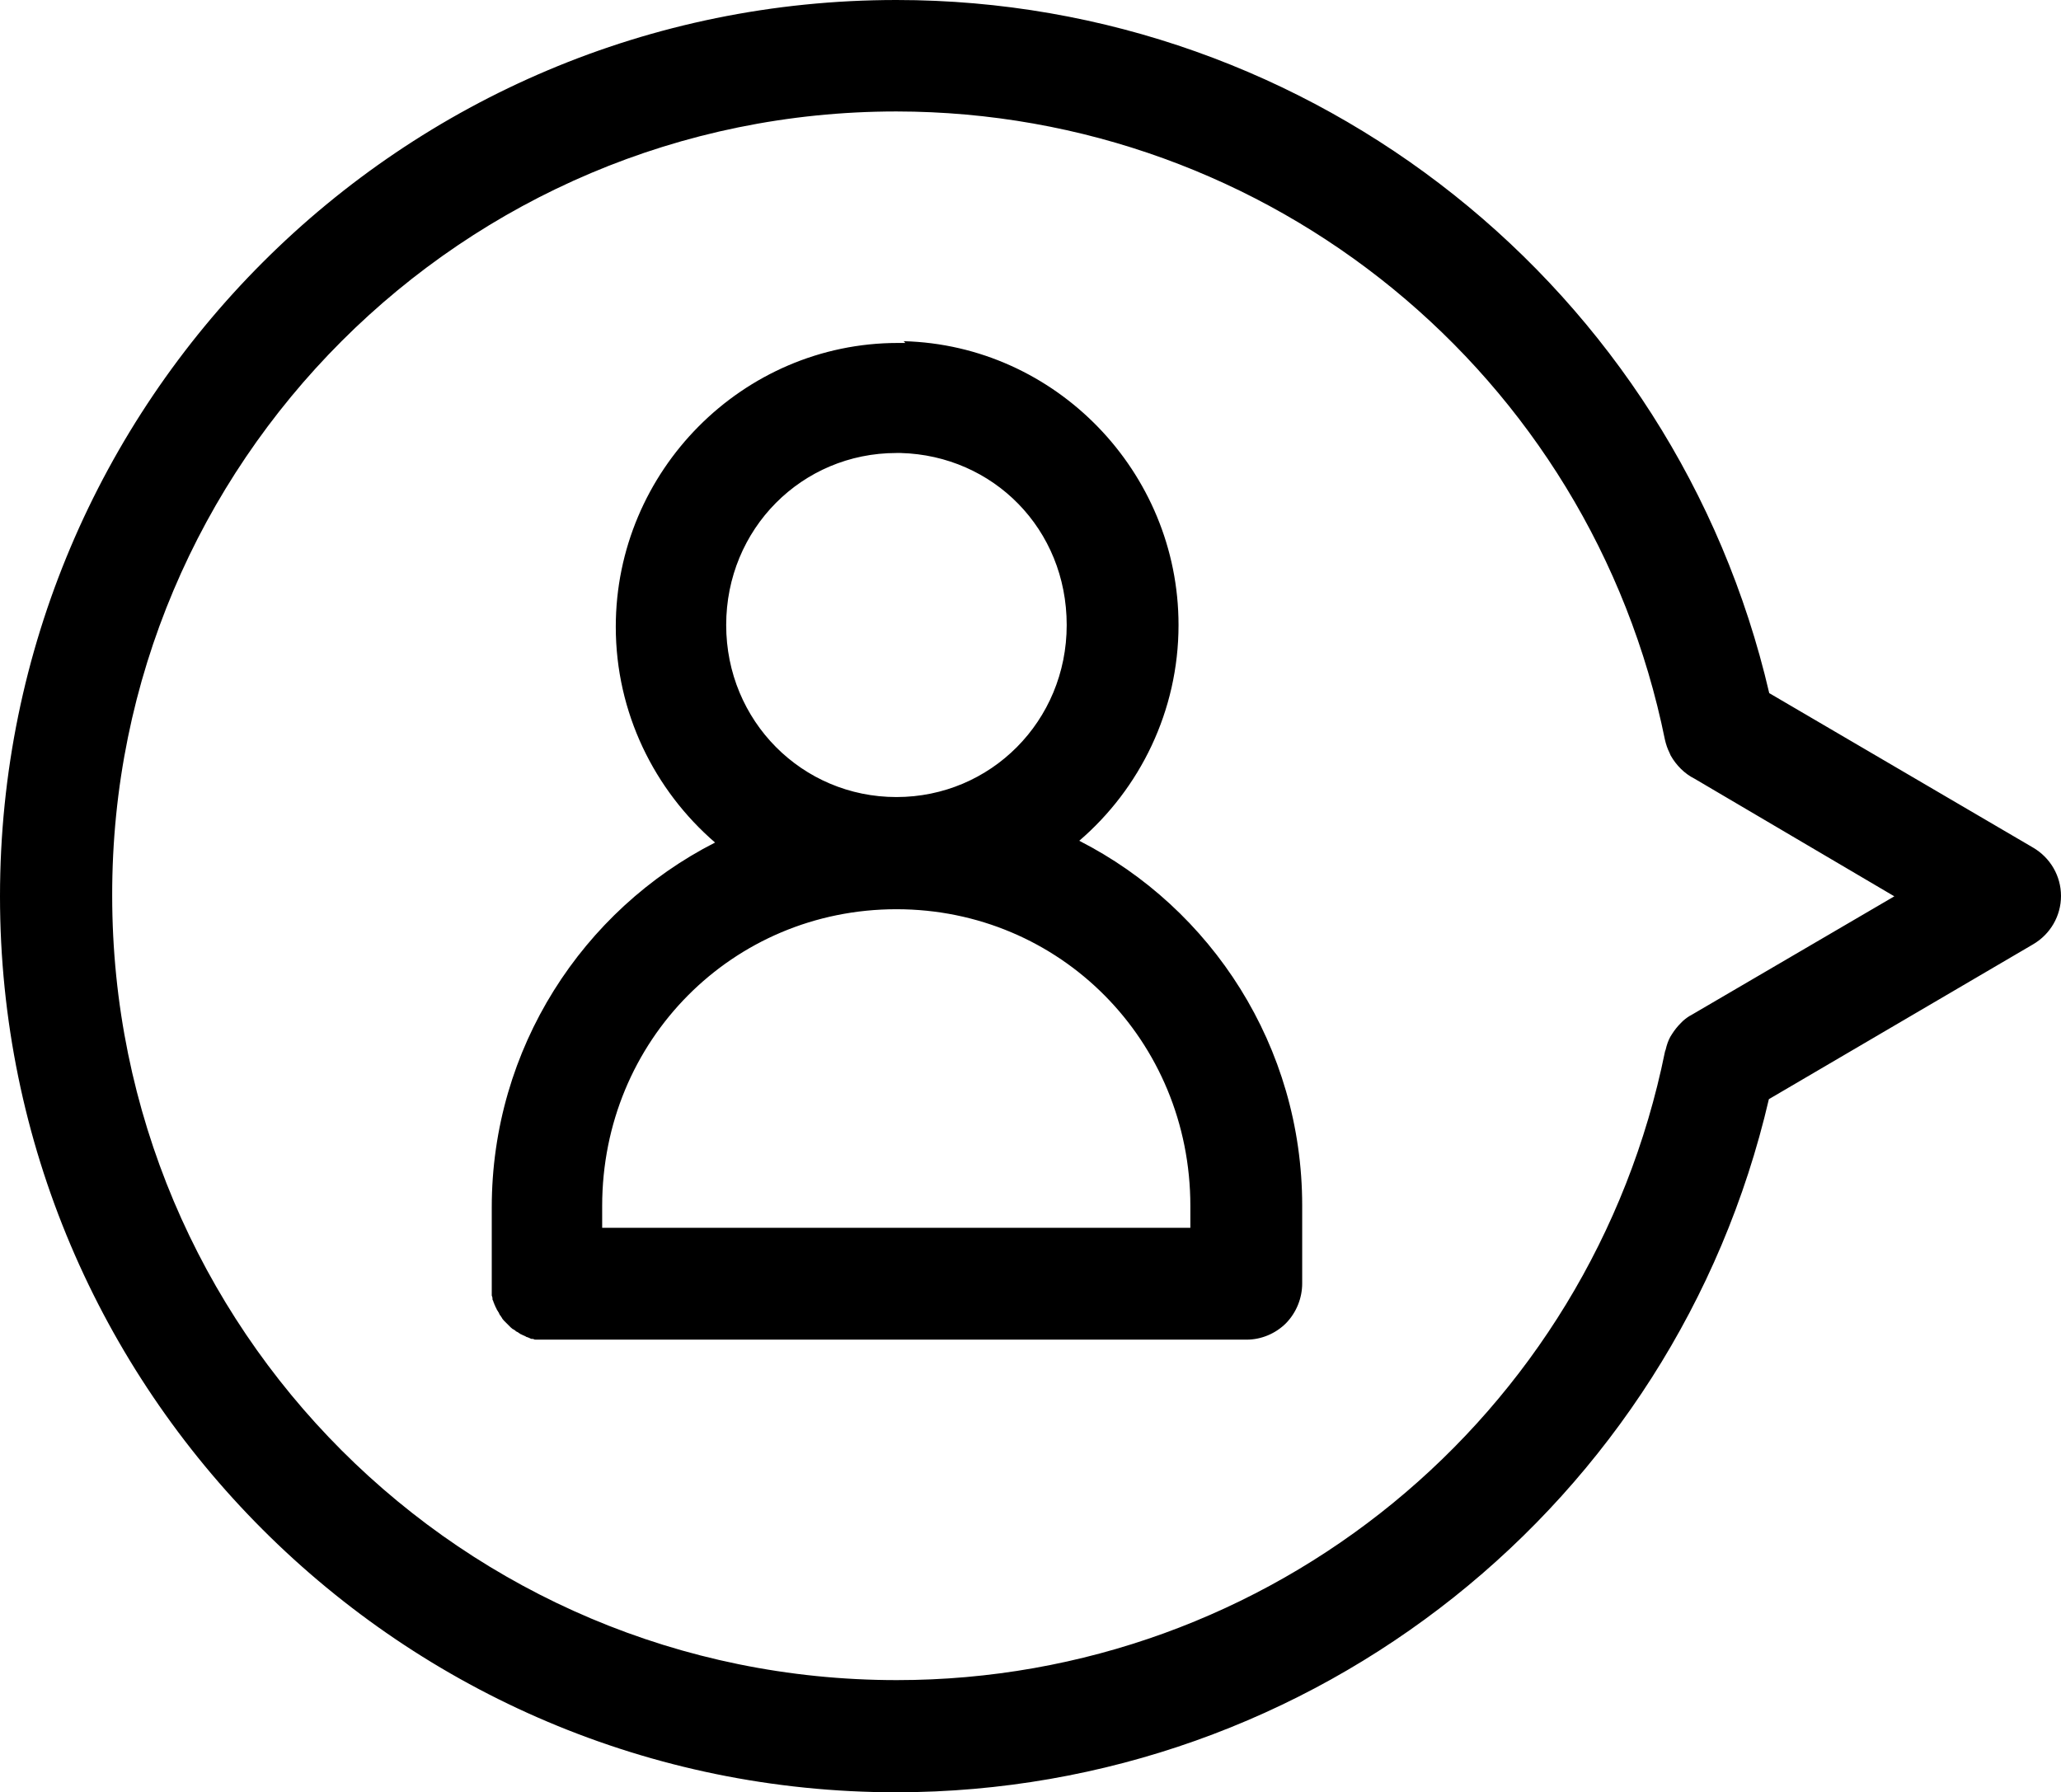<?xml version="1.0" encoding="UTF-8"?>
<svg id="Layer_1" data-name="Layer 1" xmlns="http://www.w3.org/2000/svg" viewBox="0 0 57.5 50.01">
  <path d="M25.01,0c11.64,0,21.73,8.06,24.35,19.34l7.36,4.31h0c.48.28.78.79.78,1.35,0,.56-.3,1.07-.78,1.35l-7.37,4.32c-2.62,11.28-12.7,19.33-24.34,19.34C11.21,50.01,0,38.8,0,25.01c0-6.9,2.8-13.16,7.33-17.69C11.86,2.79,18.11,0,25.01,0ZM9.53,9.52c-3.96,3.96-6.41,9.42-6.4,15.47,0,12.1,9.78,21.89,21.89,21.89,10.41,0,19.36-7.33,21.43-17.53h0s.01-.04.02-.06c.03-.13.07-.25.13-.36.02-.03.03-.05.05-.08.07-.11.15-.21.24-.3.02-.02.05-.05.07-.07.07-.06.15-.12.23-.16l5.66-3.31-5.57-3.28c-.28-.14-.51-.37-.67-.65-.01-.02-.02-.05-.03-.07-.06-.12-.1-.24-.13-.37-2.07-10.2-11.03-17.52-21.44-17.53-6.05,0-11.52,2.45-15.48,6.41h0ZM25.21,9.52c4.24.11,7.67,3.64,7.67,7.92,0,2.4-1.08,4.57-2.77,6.02,3.69,1.88,6.22,5.74,6.22,10.18v2.17h0c0,.41-.16.81-.45,1.11-.29.29-.69.46-1.1.46H15.24h0s-.06,0-.09,0h-.02s-.05,0-.08,0c-.02,0-.04,0-.06,0-.01,0-.03,0-.04,0-.02,0-.05,0-.07-.02,0,0-.02,0-.03,0,0,0,0,0-.01,0-.03,0-.05-.02-.08-.03l-.05-.02s-.03,0-.04-.02c-.02,0-.03-.01-.04-.02-.02,0-.03-.01-.05-.02-.01,0-.03-.01-.04-.02-.02,0-.04-.02-.05-.03,0,0-.02,0-.03-.02-.02-.01-.04-.02-.06-.03,0,0-.01,0-.02-.02-.02-.01-.04-.03-.06-.04,0,0,0,0-.01,0-.02-.02-.04-.03-.06-.05,0,0,0,0,0,0-.02-.02-.04-.04-.06-.06,0,0,0,0,0,0-.02-.02-.04-.04-.07-.07-.02-.02-.04-.04-.06-.06,0,0,0,0,0,0-.02-.02-.03-.04-.05-.06,0,0,0,0,0-.01-.02-.02-.03-.04-.04-.06,0,0,0-.01-.02-.02-.01-.02-.02-.04-.03-.06,0,0,0-.02-.02-.03,0-.02-.02-.04-.03-.05,0-.01-.01-.02-.02-.04,0-.02-.01-.03-.02-.04l-.02-.05s-.01-.03-.02-.04c0-.02-.01-.04-.02-.05,0-.03-.02-.05-.03-.08,0,0,0,0,0-.01,0,0,0-.02,0-.03,0-.02-.01-.04-.02-.07,0,0,0-.02,0-.02,0,0,0-.01,0-.02,0-.02,0-.04,0-.06,0-.03,0-.05,0-.08h0v-.02s0-.06,0-.09v-2.17c0-4.44,2.54-8.3,6.23-10.18-1.69-1.46-2.77-3.62-2.77-6.02,0-4.35,3.54-7.92,7.87-7.92.07,0,.14,0,.21,0h0ZM25.13,12.64s-.08,0-.12,0c-2.64,0-4.75,2.12-4.75,4.8s2.12,4.8,4.75,4.8,4.75-2.12,4.75-4.8-2.05-4.73-4.63-4.8ZM25.01,25.37c-4.57,0-8.21,3.66-8.21,8.28v.61h16.41v-.61c0-4.62-3.64-8.28-8.2-8.28Z"/>
</svg>